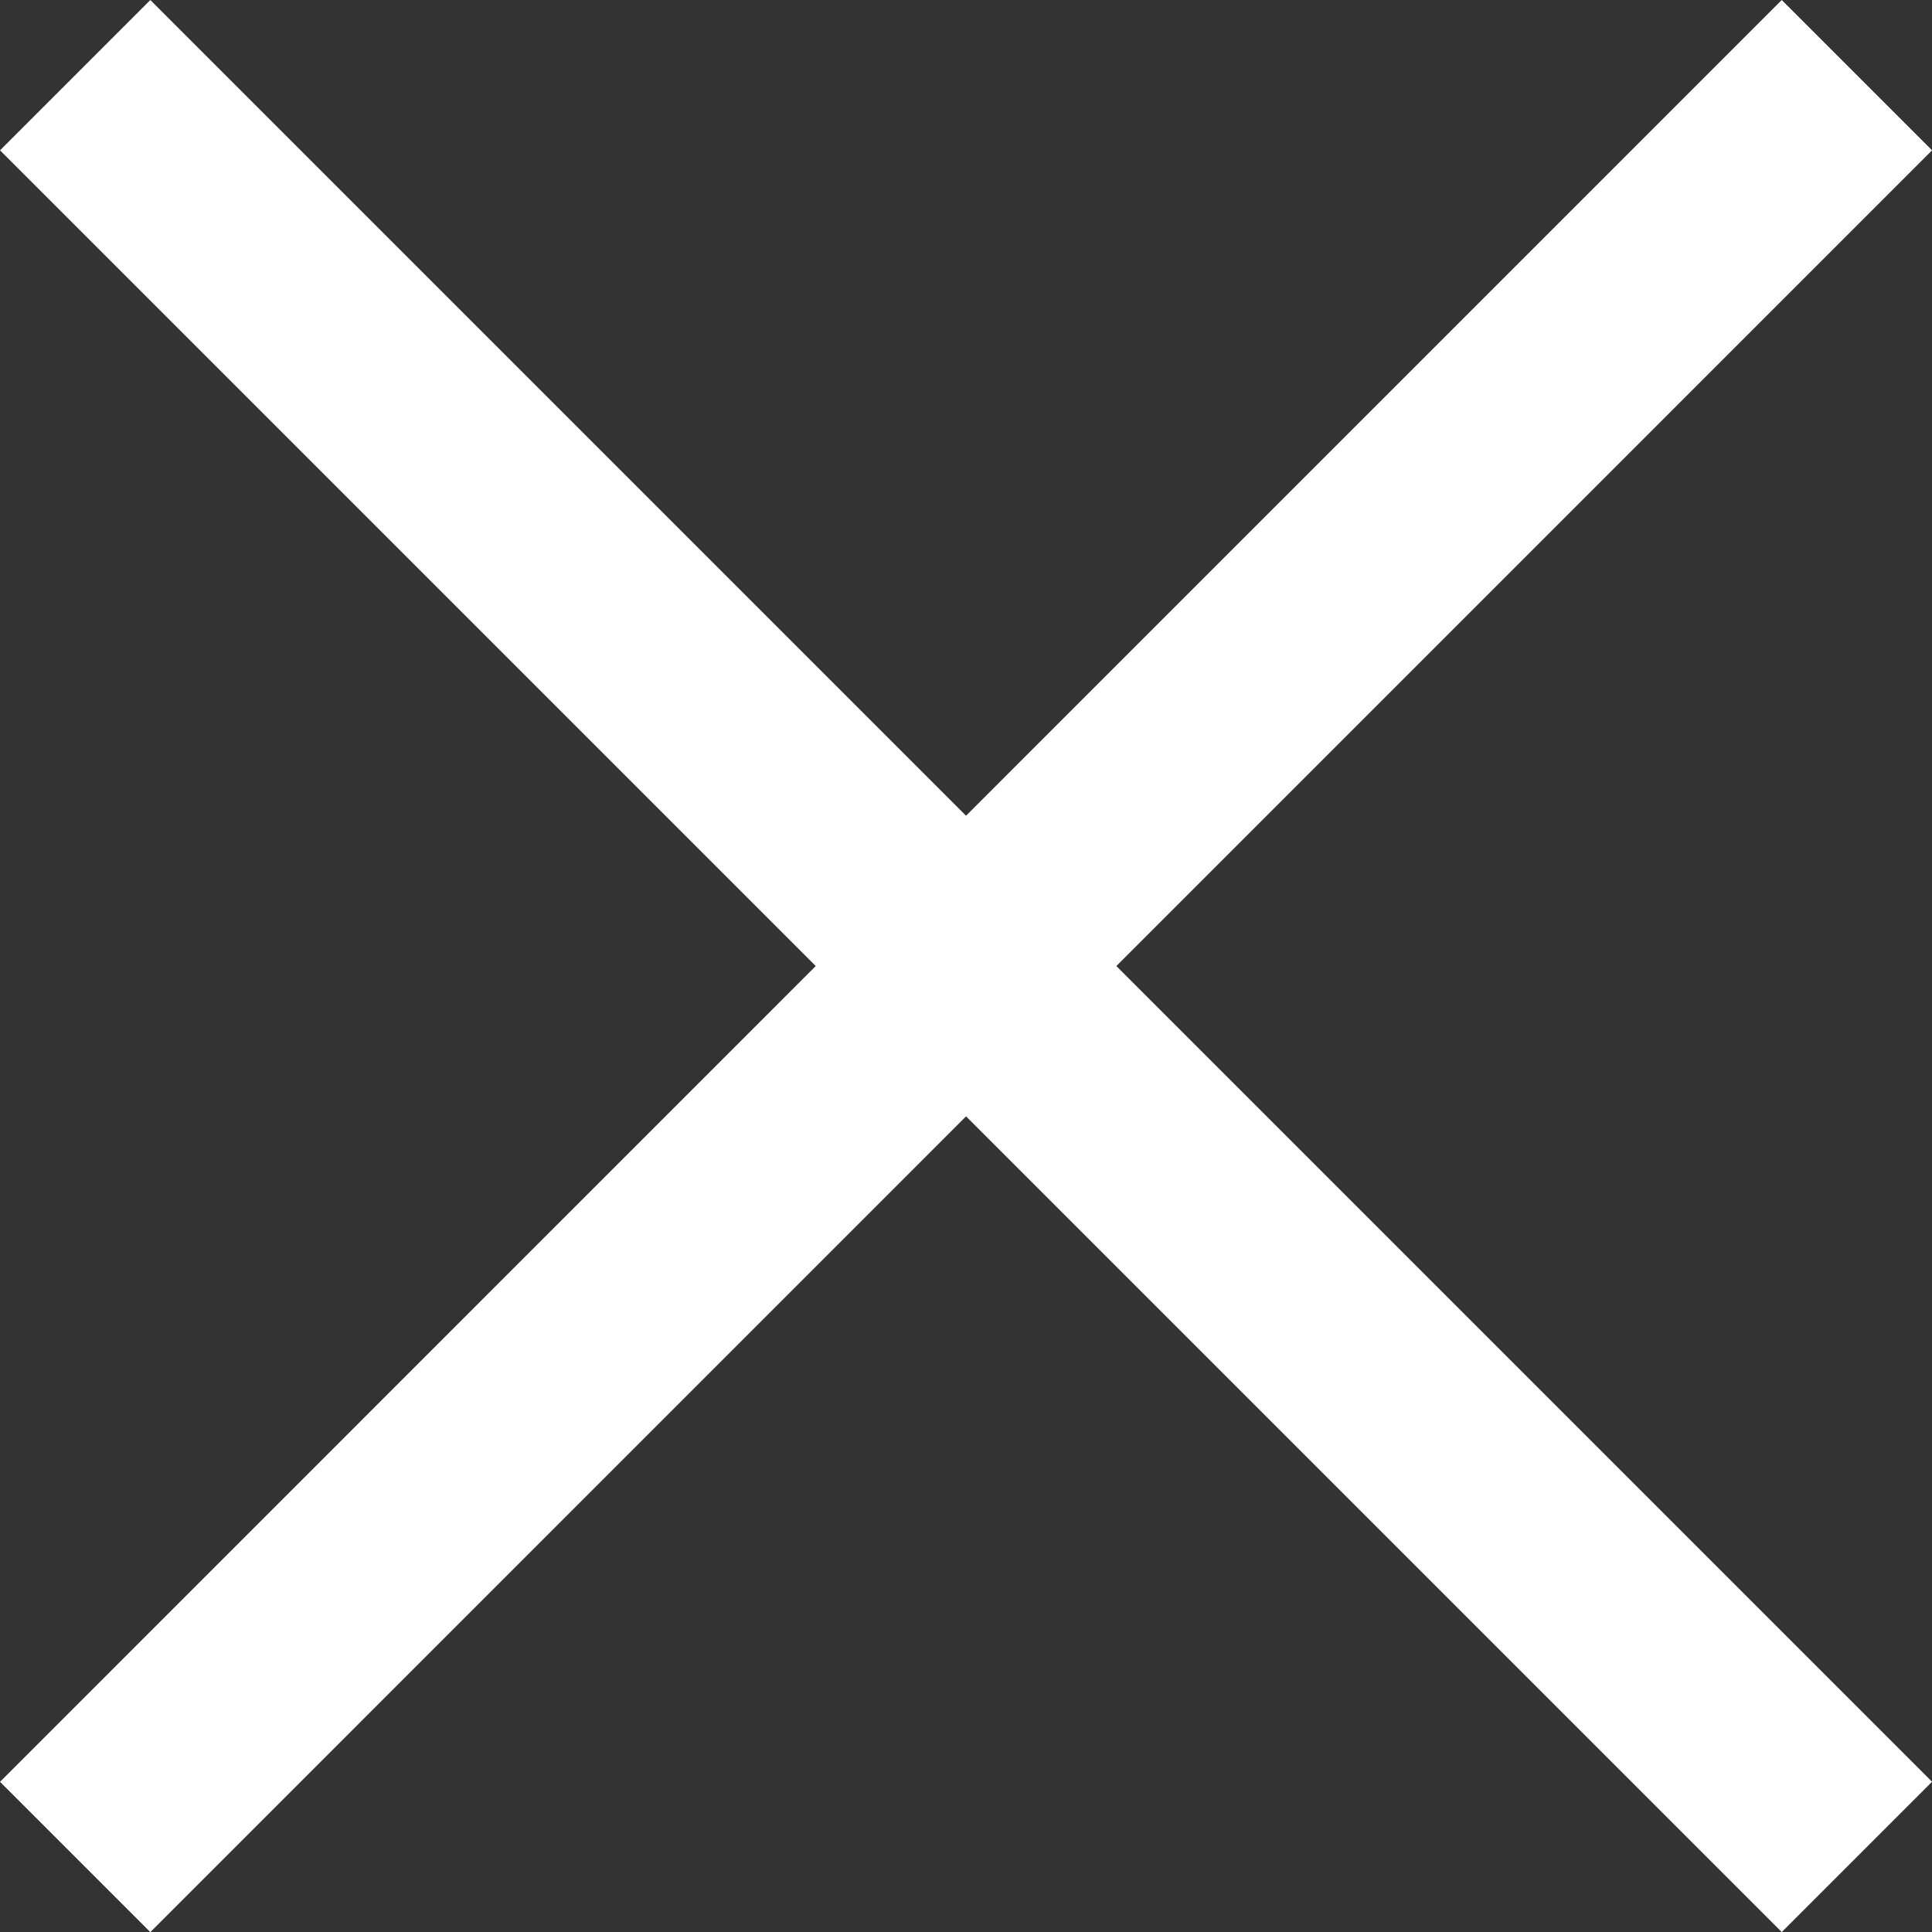 <?xml version="1.0" encoding="UTF-8"?>
<svg xmlns="http://www.w3.org/2000/svg" width="27.267" height="27.268" viewBox="0 0 27.267 27.268">
  <rect x="0" y="0" width="27.267" height="27.268" fill="#333333" stroke="none"/>
  <g id="Group_104" data-name="Group 104" transform="translate(-7924.207 -19.939)">
    <path id="Path_123" data-name="Path 123" d="M7924.268,36.344l25.146,25.146" transform="translate(1 -15.344)" fill="none" stroke="#fff" stroke-width="3"></path>
    <path id="Path_124" data-name="Path 124" d="M0,0,25.147,25.146" transform="translate(7925.268 46.147) rotate(-90)" fill="none" stroke="#fff" stroke-width="3"></path>
  </g>
</svg>
